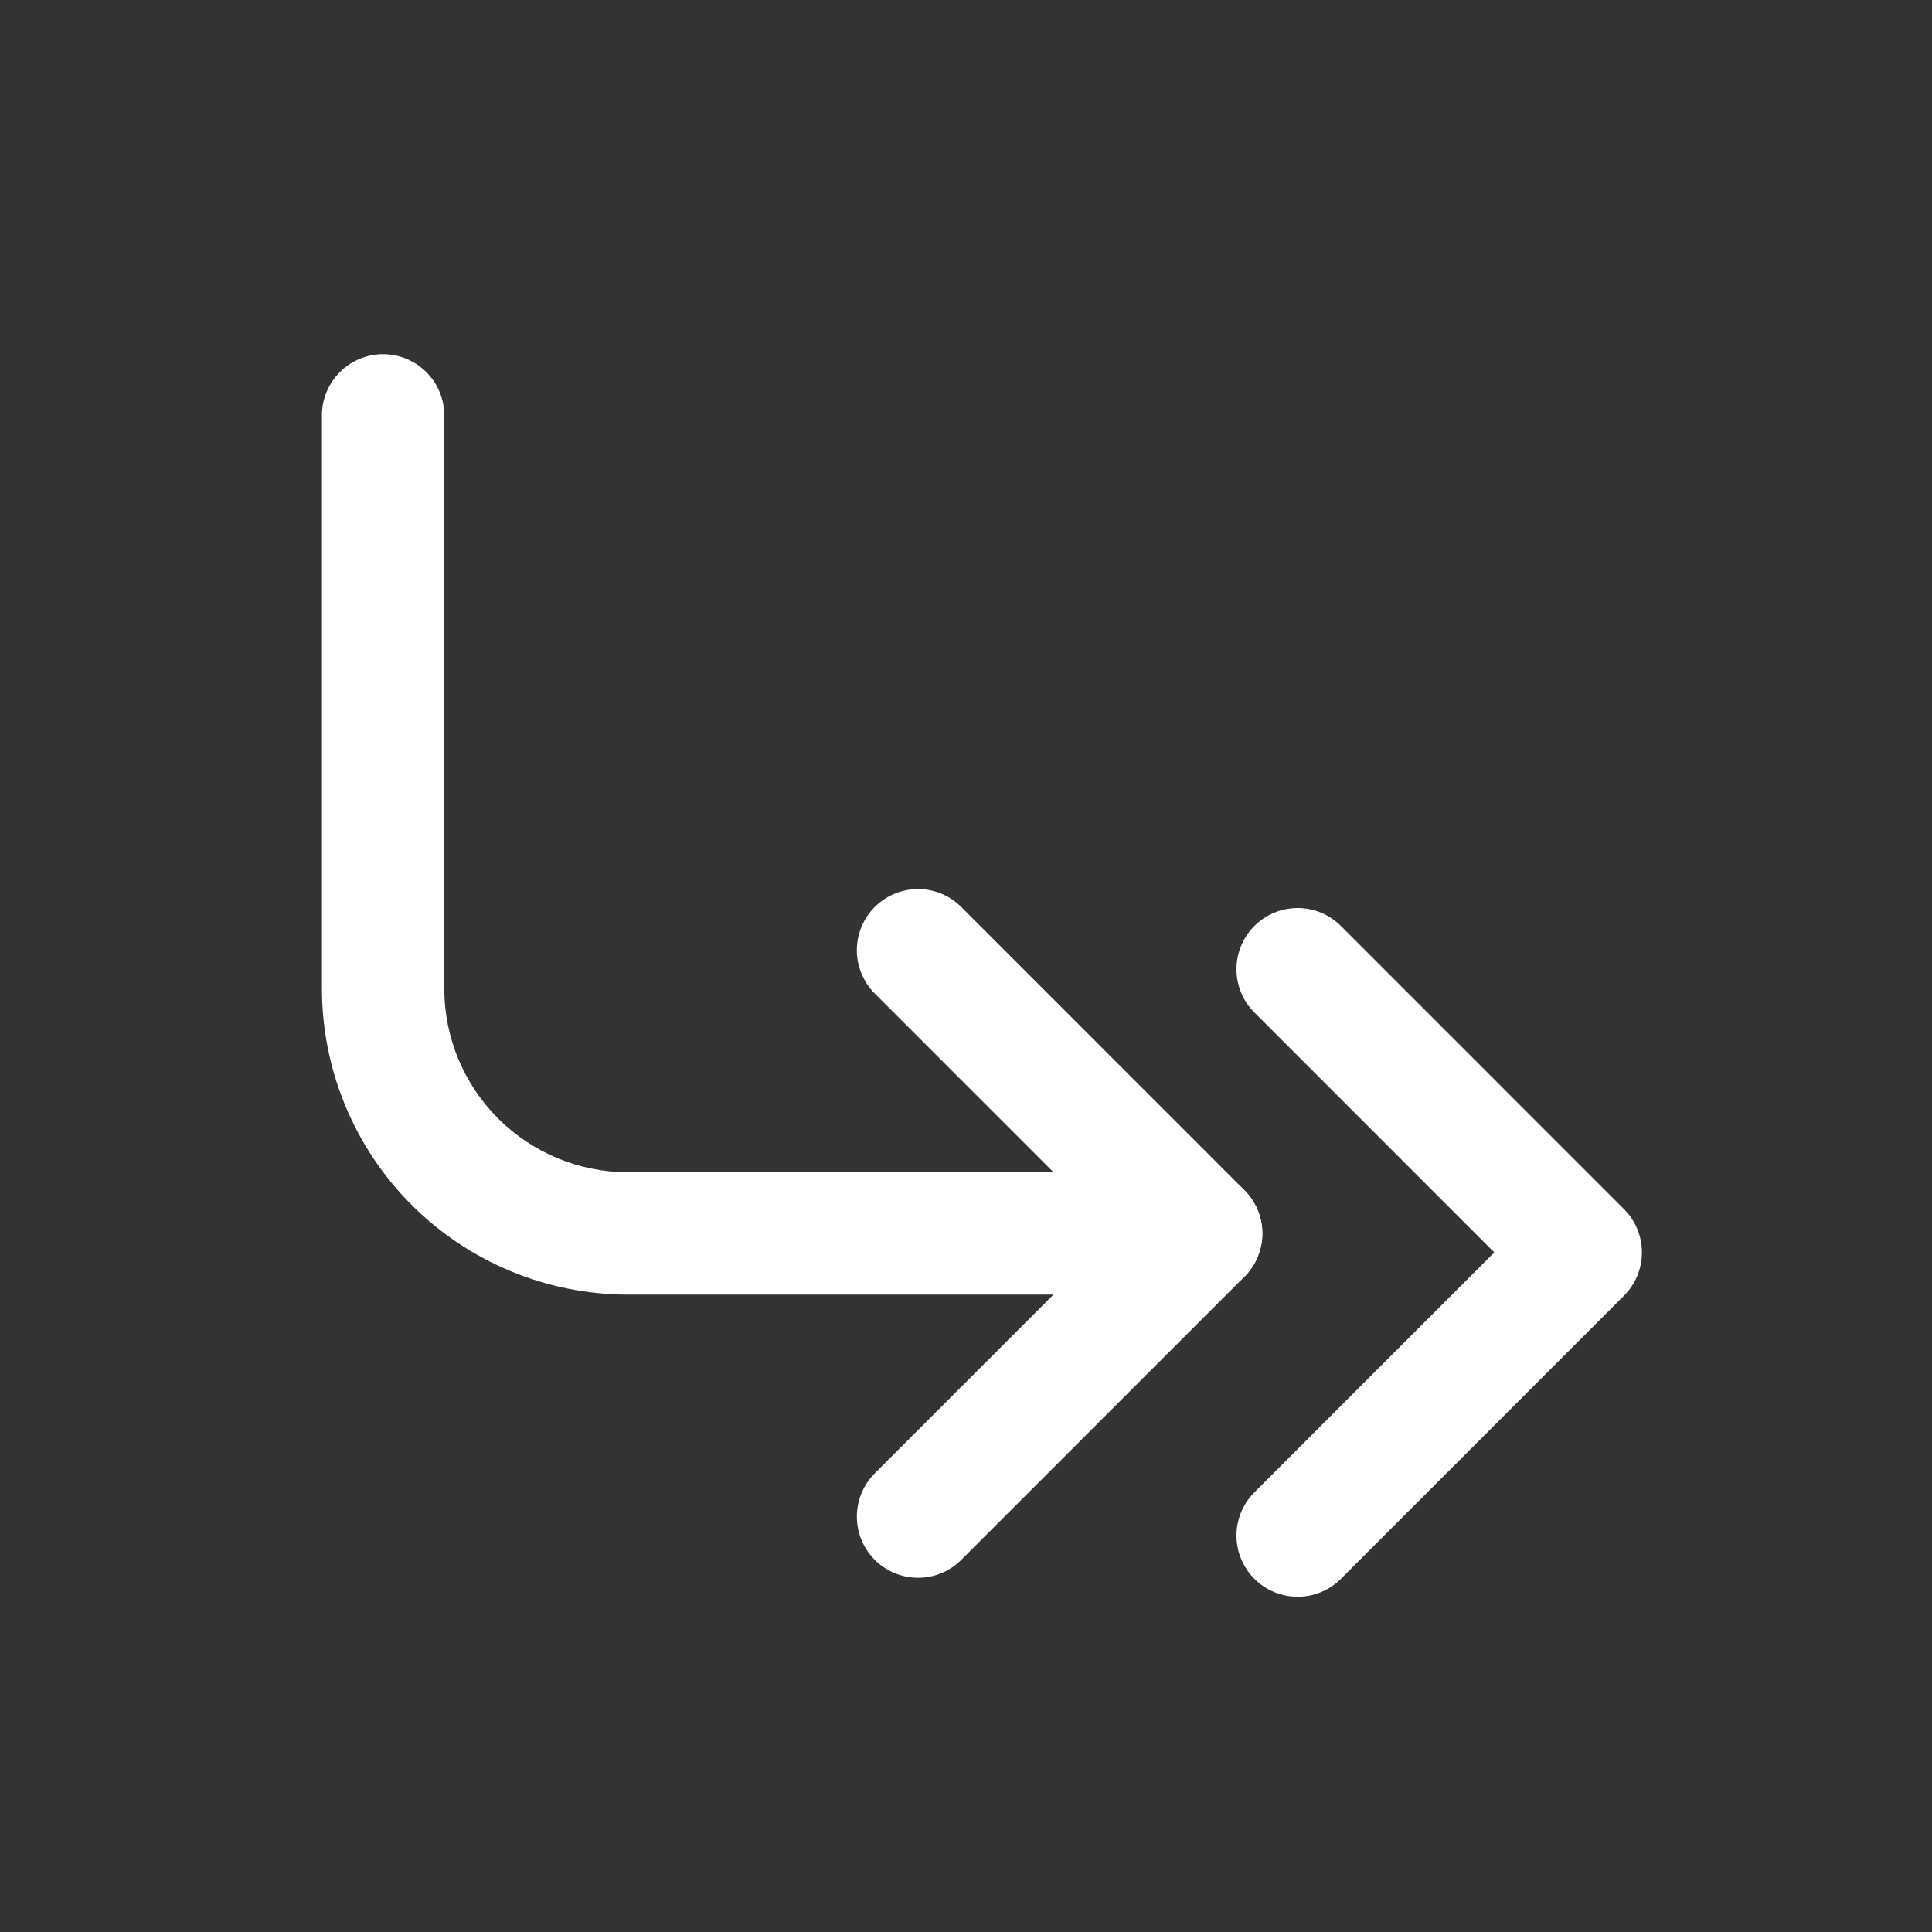 <svg width="44" height="44" viewBox="0 0 44 44" fill="none" xmlns="http://www.w3.org/2000/svg">
<rect x="0" y="0" width="44" height="44" fill="#333333" stroke="none"/>
<path d="M29.553 36.365C29.277 36.365 29.008 36.283 28.779 36.13C28.55 35.977 28.371 35.76 28.266 35.505C28.16 35.251 28.133 34.97 28.186 34.7C28.24 34.43 28.373 34.182 28.568 33.987L34.031 28.523L28.568 23.058C28.438 22.929 28.336 22.776 28.266 22.607C28.196 22.438 28.16 22.256 28.16 22.073C28.16 21.89 28.196 21.709 28.266 21.54C28.336 21.371 28.438 21.218 28.568 21.088C28.697 20.959 28.851 20.856 29.02 20.786C29.189 20.716 29.37 20.68 29.553 20.68C29.736 20.68 29.917 20.716 30.086 20.786C30.255 20.856 30.409 20.959 30.538 21.088L36.986 27.538C37.116 27.667 37.218 27.821 37.288 27.99C37.358 28.159 37.394 28.34 37.394 28.523C37.394 28.706 37.358 28.887 37.288 29.056C37.218 29.225 37.116 29.379 36.986 29.508L30.538 35.957C30.409 36.087 30.255 36.189 30.086 36.259C29.917 36.329 29.736 36.365 29.553 36.365Z" fill="#fff"/>
<path d="M20.907 35.933C20.632 35.933 20.362 35.851 20.133 35.698C19.904 35.545 19.726 35.328 19.62 35.073C19.515 34.818 19.487 34.538 19.541 34.268C19.595 33.998 19.727 33.749 19.922 33.555L25.385 28.091L19.922 22.626C19.793 22.497 19.69 22.343 19.62 22.174C19.55 22.005 19.514 21.824 19.514 21.641C19.514 21.458 19.55 21.277 19.62 21.108C19.69 20.939 19.793 20.785 19.922 20.656C20.052 20.527 20.205 20.424 20.374 20.354C20.543 20.284 20.724 20.248 20.907 20.248C21.09 20.248 21.271 20.284 21.441 20.354C21.61 20.424 21.763 20.527 21.892 20.656L28.341 27.106C28.47 27.235 28.573 27.389 28.643 27.558C28.713 27.727 28.749 27.908 28.749 28.091C28.749 28.274 28.713 28.455 28.643 28.624C28.573 28.793 28.47 28.947 28.341 29.076L21.892 35.525C21.763 35.654 21.61 35.757 21.441 35.827C21.272 35.897 21.09 35.933 20.907 35.933Z" fill="#fff"/>
<path d="M27.355 29.484H14.298C12.451 29.482 10.681 28.747 9.374 27.441C8.068 26.135 7.334 24.364 7.332 22.517V9.46C7.332 9.09 7.478 8.736 7.74 8.475C8.001 8.213 8.355 8.066 8.725 8.066C9.094 8.066 9.449 8.213 9.71 8.475C9.971 8.736 10.118 9.09 10.118 9.46V22.517C10.119 23.626 10.56 24.688 11.344 25.472C12.127 26.256 13.19 26.696 14.298 26.698H27.355C27.725 26.698 28.079 26.844 28.34 27.106C28.602 27.367 28.749 27.721 28.749 28.091C28.749 28.46 28.602 28.815 28.34 29.076C28.079 29.337 27.725 29.484 27.355 29.484Z" fill="#fff"/>
</svg>
